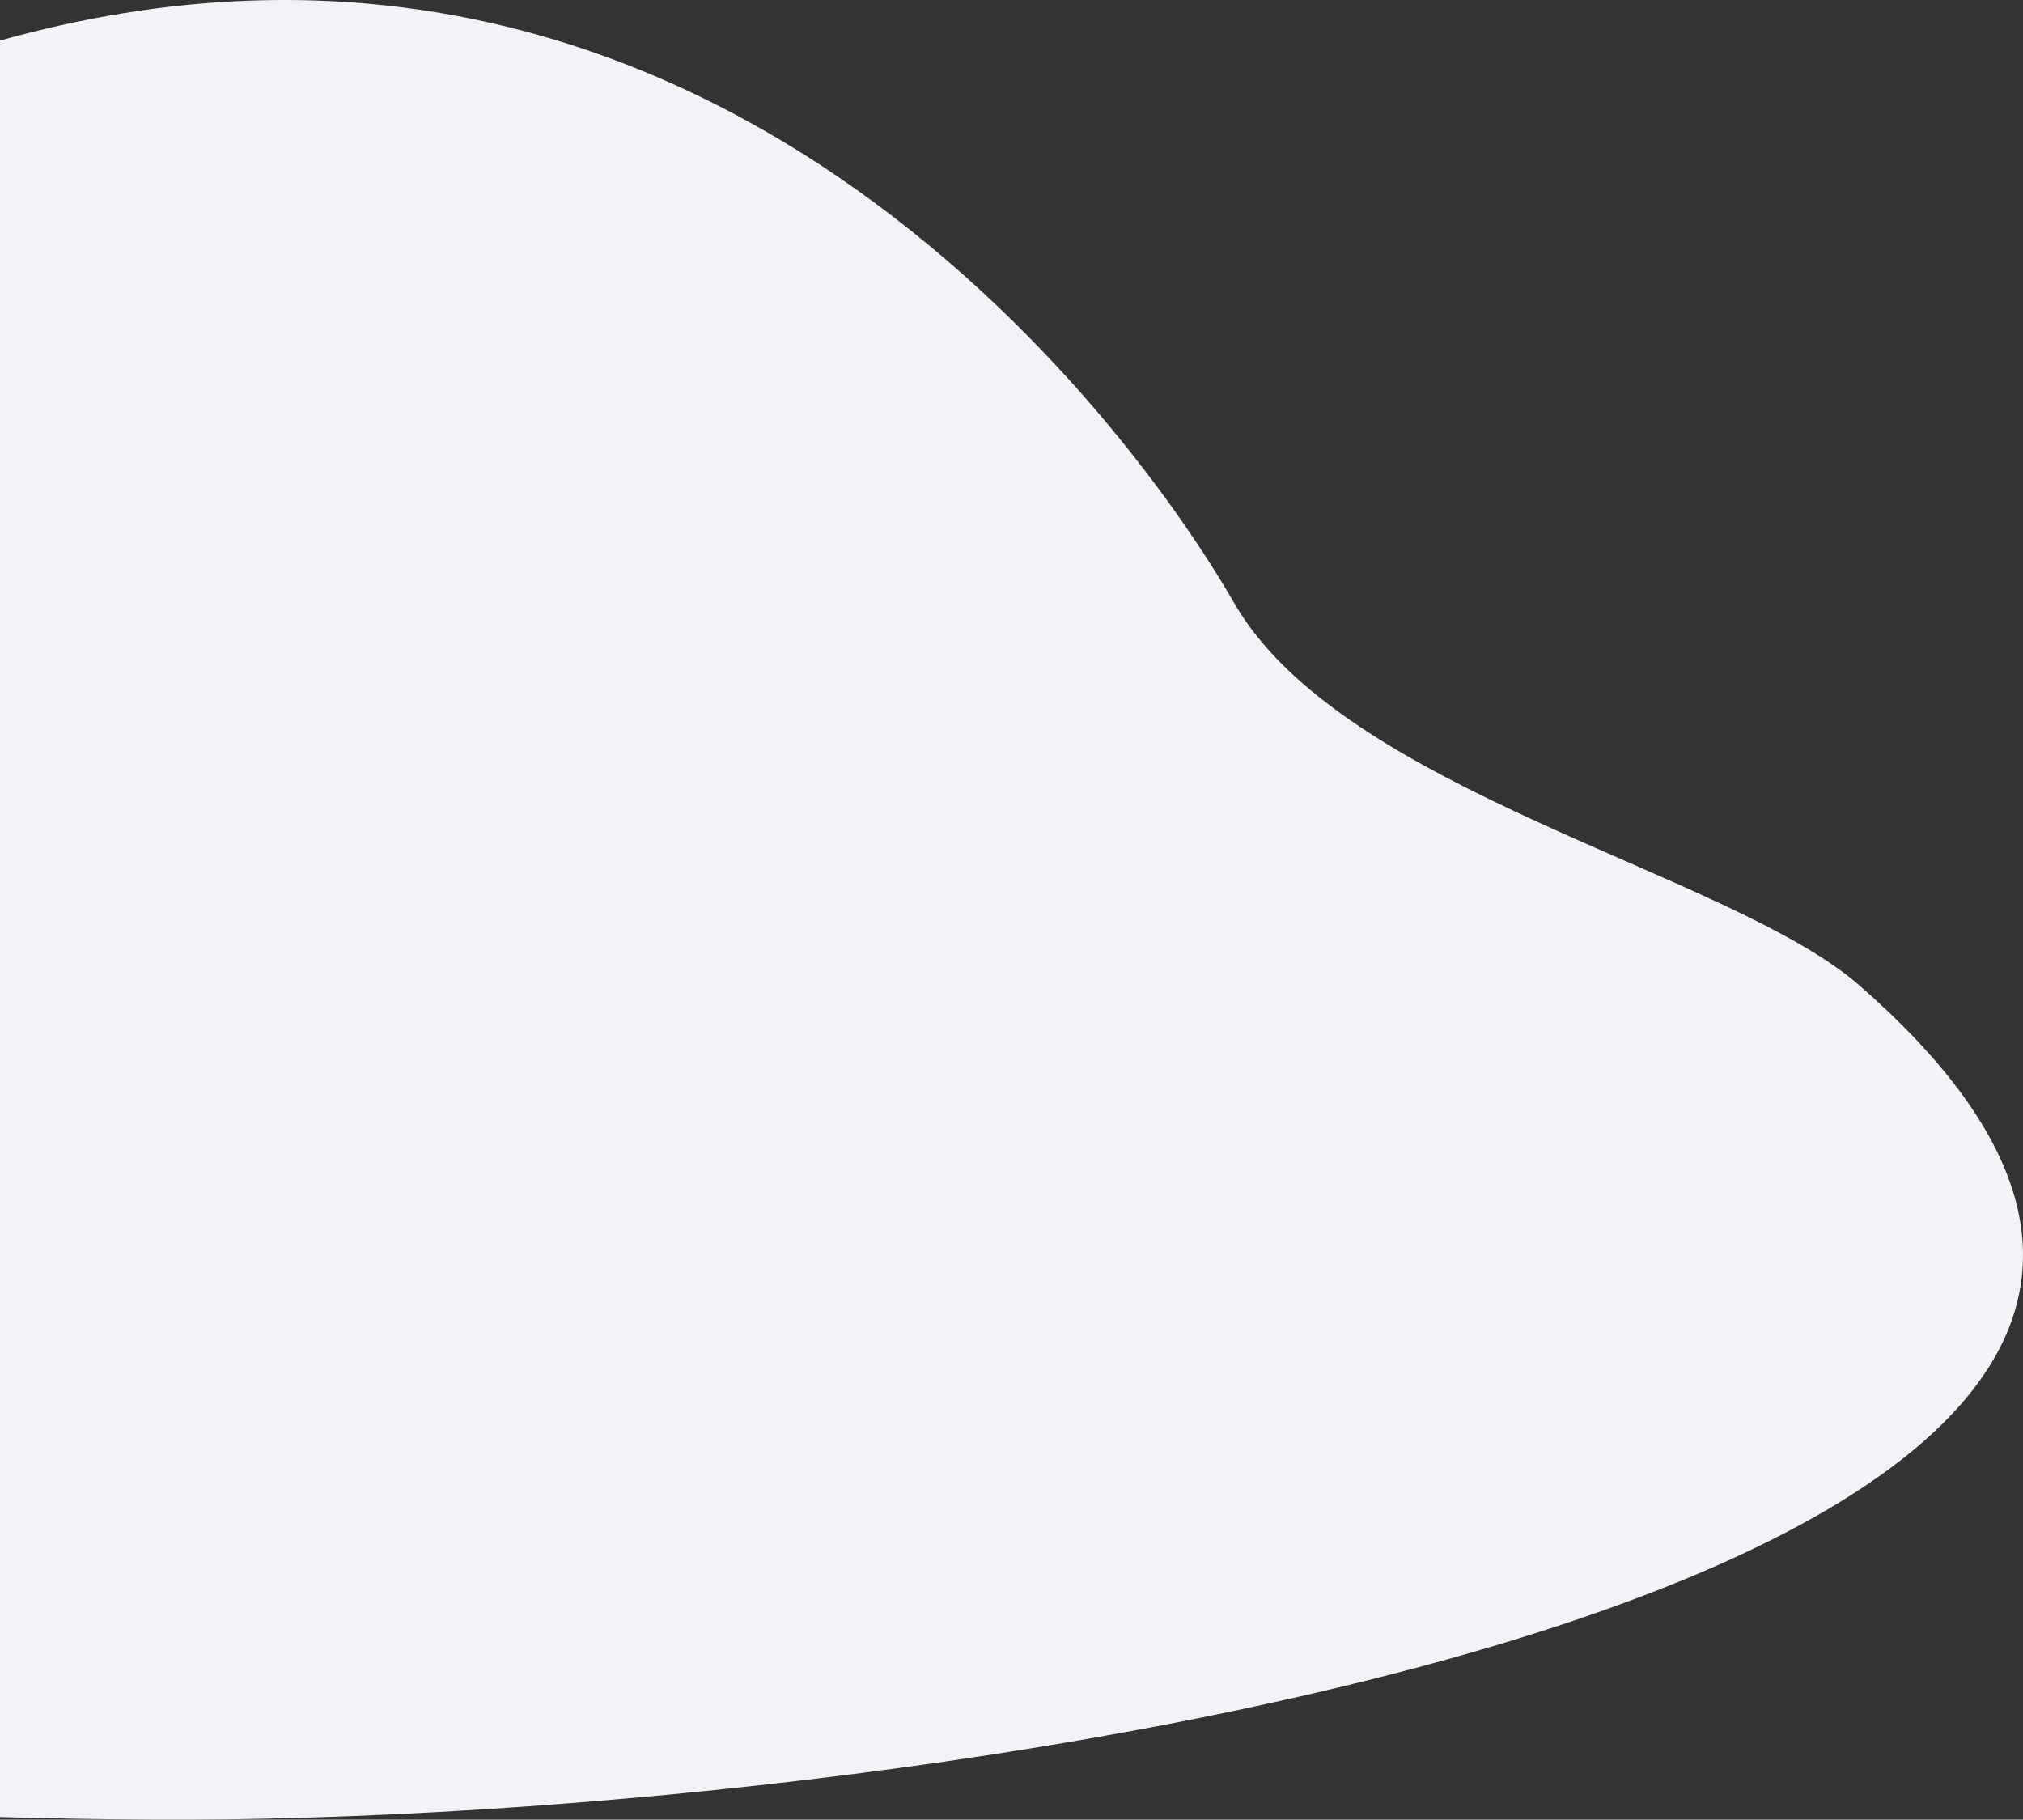 <svg width="895" height="805" fill="none" xmlns="http://www.w3.org/2000/svg"><rect width="100%" height="100%" fill="#333333" stroke="none"/><path d="M822.626 435.927c-57.336-50.075-228.514-85.616-276.592-169.14-48.079-83.525-237.08-336.986-548.35-248.185C-313.585 107.403-335 262.506-335 262.506v483.427s45.592 56.745 401.763 59.035c356.172 2.19 1054.287-108.512 755.863-369.041z" fill="#F3F3F7"/></svg>